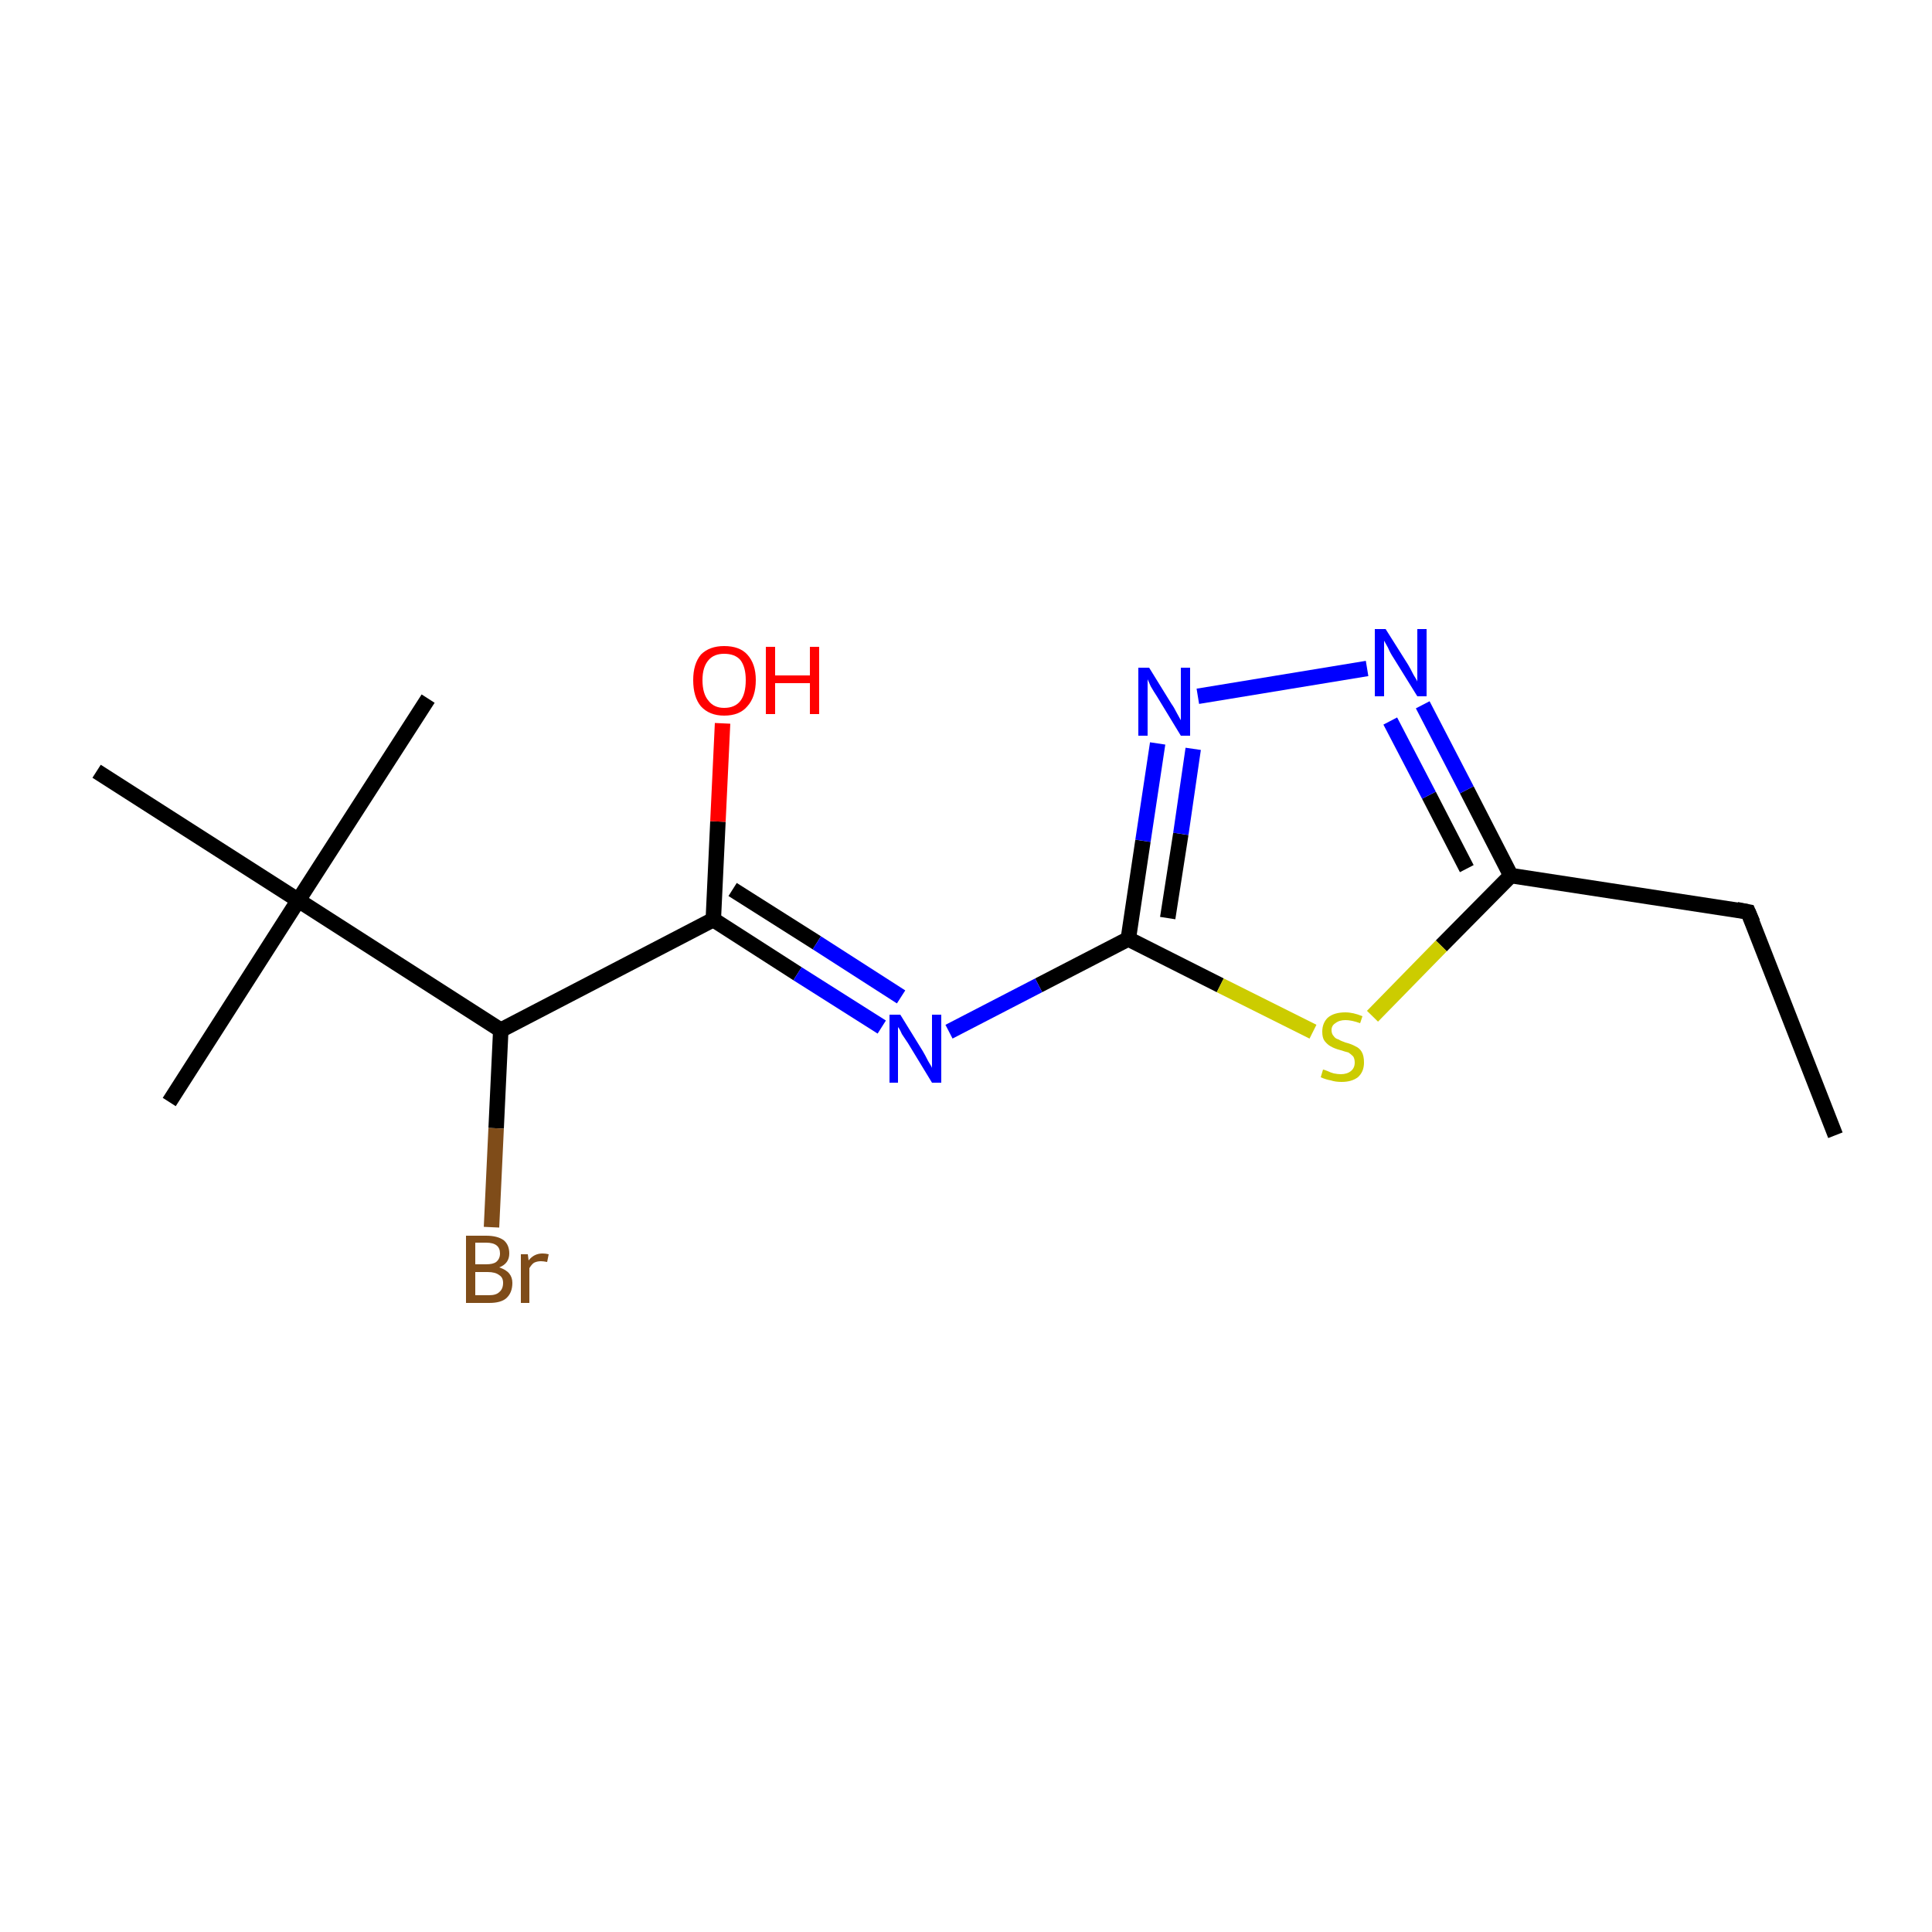 <?xml version='1.0' encoding='iso-8859-1'?>
<svg version='1.1' baseProfile='full'
              xmlns='http://www.w3.org/2000/svg'
                      xmlns:rdkit='http://www.rdkit.org/xml'
                      xmlns:xlink='http://www.w3.org/1999/xlink'
                  xml:space='preserve'
width='250px' height='250px' viewBox='0 0 250 250'>
<!-- END OF HEADER -->
<rect style='opacity:1.0;fill:#FFFFFF;stroke:none' width='250.0' height='250.0' x='0.0' y='0.0'> </rect>
<path class='bond-0 atom-0 atom-4' d='M 237.5,146.9 L 226.2,118.0' style='fill:none;fill-rule:evenodd;stroke:#000000;stroke-width:2.0px;stroke-linecap:butt;stroke-linejoin:miter;stroke-opacity:1' />
<path class='bond-1 atom-1 atom-9' d='M 21.9,142.6 L 38.6,116.5' style='fill:none;fill-rule:evenodd;stroke:#000000;stroke-width:2.0px;stroke-linecap:butt;stroke-linejoin:miter;stroke-opacity:1' />
<path class='bond-2 atom-2 atom-9' d='M 55.4,90.4 L 38.6,116.5' style='fill:none;fill-rule:evenodd;stroke:#000000;stroke-width:2.0px;stroke-linecap:butt;stroke-linejoin:miter;stroke-opacity:1' />
<path class='bond-3 atom-3 atom-9' d='M 12.5,99.8 L 38.6,116.5' style='fill:none;fill-rule:evenodd;stroke:#000000;stroke-width:2.0px;stroke-linecap:butt;stroke-linejoin:miter;stroke-opacity:1' />
<path class='bond-4 atom-4 atom-5' d='M 226.2,118.0 L 195.5,113.3' style='fill:none;fill-rule:evenodd;stroke:#000000;stroke-width:2.0px;stroke-linecap:butt;stroke-linejoin:miter;stroke-opacity:1' />
<path class='bond-5 atom-5 atom-12' d='M 195.5,113.3 L 189.8,102.2' style='fill:none;fill-rule:evenodd;stroke:#000000;stroke-width:2.0px;stroke-linecap:butt;stroke-linejoin:miter;stroke-opacity:1' />
<path class='bond-5 atom-5 atom-12' d='M 189.8,102.2 L 184.1,91.2' style='fill:none;fill-rule:evenodd;stroke:#0000FF;stroke-width:2.0px;stroke-linecap:butt;stroke-linejoin:miter;stroke-opacity:1' />
<path class='bond-5 atom-5 atom-12' d='M 189.8,112.4 L 184.9,102.9' style='fill:none;fill-rule:evenodd;stroke:#000000;stroke-width:2.0px;stroke-linecap:butt;stroke-linejoin:miter;stroke-opacity:1' />
<path class='bond-5 atom-5 atom-12' d='M 184.9,102.9 L 179.9,93.3' style='fill:none;fill-rule:evenodd;stroke:#0000FF;stroke-width:2.0px;stroke-linecap:butt;stroke-linejoin:miter;stroke-opacity:1' />
<path class='bond-6 atom-5 atom-15' d='M 195.5,113.3 L 186.5,122.4' style='fill:none;fill-rule:evenodd;stroke:#000000;stroke-width:2.0px;stroke-linecap:butt;stroke-linejoin:miter;stroke-opacity:1' />
<path class='bond-6 atom-5 atom-15' d='M 186.5,122.4 L 177.6,131.5' style='fill:none;fill-rule:evenodd;stroke:#CCCC00;stroke-width:2.0px;stroke-linecap:butt;stroke-linejoin:miter;stroke-opacity:1' />
<path class='bond-7 atom-6 atom-7' d='M 64.8,133.3 L 92.3,119.0' style='fill:none;fill-rule:evenodd;stroke:#000000;stroke-width:2.0px;stroke-linecap:butt;stroke-linejoin:miter;stroke-opacity:1' />
<path class='bond-8 atom-6 atom-9' d='M 64.8,133.3 L 38.6,116.5' style='fill:none;fill-rule:evenodd;stroke:#000000;stroke-width:2.0px;stroke-linecap:butt;stroke-linejoin:miter;stroke-opacity:1' />
<path class='bond-9 atom-6 atom-10' d='M 64.8,133.3 L 64.2,146.0' style='fill:none;fill-rule:evenodd;stroke:#000000;stroke-width:2.0px;stroke-linecap:butt;stroke-linejoin:miter;stroke-opacity:1' />
<path class='bond-9 atom-6 atom-10' d='M 64.2,146.0 L 63.6,158.8' style='fill:none;fill-rule:evenodd;stroke:#7F4C19;stroke-width:2.0px;stroke-linecap:butt;stroke-linejoin:miter;stroke-opacity:1' />
<path class='bond-10 atom-7 atom-11' d='M 92.3,119.0 L 103.2,126.0' style='fill:none;fill-rule:evenodd;stroke:#000000;stroke-width:2.0px;stroke-linecap:butt;stroke-linejoin:miter;stroke-opacity:1' />
<path class='bond-10 atom-7 atom-11' d='M 103.2,126.0 L 114.1,132.9' style='fill:none;fill-rule:evenodd;stroke:#0000FF;stroke-width:2.0px;stroke-linecap:butt;stroke-linejoin:miter;stroke-opacity:1' />
<path class='bond-10 atom-7 atom-11' d='M 94.8,115.1 L 105.7,122.0' style='fill:none;fill-rule:evenodd;stroke:#000000;stroke-width:2.0px;stroke-linecap:butt;stroke-linejoin:miter;stroke-opacity:1' />
<path class='bond-10 atom-7 atom-11' d='M 105.7,122.0 L 116.6,129.0' style='fill:none;fill-rule:evenodd;stroke:#0000FF;stroke-width:2.0px;stroke-linecap:butt;stroke-linejoin:miter;stroke-opacity:1' />
<path class='bond-11 atom-7 atom-14' d='M 92.3,119.0 L 92.9,106.3' style='fill:none;fill-rule:evenodd;stroke:#000000;stroke-width:2.0px;stroke-linecap:butt;stroke-linejoin:miter;stroke-opacity:1' />
<path class='bond-11 atom-7 atom-14' d='M 92.9,106.3 L 93.5,93.6' style='fill:none;fill-rule:evenodd;stroke:#FF0000;stroke-width:2.0px;stroke-linecap:butt;stroke-linejoin:miter;stroke-opacity:1' />
<path class='bond-12 atom-8 atom-11' d='M 146.0,121.5 L 134.4,127.5' style='fill:none;fill-rule:evenodd;stroke:#000000;stroke-width:2.0px;stroke-linecap:butt;stroke-linejoin:miter;stroke-opacity:1' />
<path class='bond-12 atom-8 atom-11' d='M 134.4,127.5 L 122.8,133.5' style='fill:none;fill-rule:evenodd;stroke:#0000FF;stroke-width:2.0px;stroke-linecap:butt;stroke-linejoin:miter;stroke-opacity:1' />
<path class='bond-13 atom-8 atom-13' d='M 146.0,121.5 L 147.9,108.8' style='fill:none;fill-rule:evenodd;stroke:#000000;stroke-width:2.0px;stroke-linecap:butt;stroke-linejoin:miter;stroke-opacity:1' />
<path class='bond-13 atom-8 atom-13' d='M 147.9,108.8 L 149.8,96.2' style='fill:none;fill-rule:evenodd;stroke:#0000FF;stroke-width:2.0px;stroke-linecap:butt;stroke-linejoin:miter;stroke-opacity:1' />
<path class='bond-13 atom-8 atom-13' d='M 151.1,118.8 L 152.8,107.9' style='fill:none;fill-rule:evenodd;stroke:#000000;stroke-width:2.0px;stroke-linecap:butt;stroke-linejoin:miter;stroke-opacity:1' />
<path class='bond-13 atom-8 atom-13' d='M 152.8,107.9 L 154.4,96.9' style='fill:none;fill-rule:evenodd;stroke:#0000FF;stroke-width:2.0px;stroke-linecap:butt;stroke-linejoin:miter;stroke-opacity:1' />
<path class='bond-14 atom-8 atom-15' d='M 146.0,121.5 L 157.9,127.5' style='fill:none;fill-rule:evenodd;stroke:#000000;stroke-width:2.0px;stroke-linecap:butt;stroke-linejoin:miter;stroke-opacity:1' />
<path class='bond-14 atom-8 atom-15' d='M 157.9,127.5 L 169.9,133.5' style='fill:none;fill-rule:evenodd;stroke:#CCCC00;stroke-width:2.0px;stroke-linecap:butt;stroke-linejoin:miter;stroke-opacity:1' />
<path class='bond-15 atom-12 atom-13' d='M 176.9,86.5 L 155.0,90.1' style='fill:none;fill-rule:evenodd;stroke:#0000FF;stroke-width:2.0px;stroke-linecap:butt;stroke-linejoin:miter;stroke-opacity:1' />
<path d='M 226.8,119.4 L 226.2,118.0 L 224.7,117.7' style='fill:none;stroke:#000000;stroke-width:2.0px;stroke-linecap:butt;stroke-linejoin:miter;stroke-opacity:1;' />
<path class='atom-10' d='M 64.6 164.0
Q 65.5 164.3, 65.9 164.8
Q 66.3 165.3, 66.3 166.0
Q 66.3 167.3, 65.5 168.0
Q 64.8 168.6, 63.3 168.6
L 60.3 168.6
L 60.3 159.9
L 62.9 159.9
Q 64.4 159.9, 65.2 160.5
Q 65.9 161.1, 65.9 162.2
Q 65.9 163.5, 64.6 164.0
M 61.5 160.8
L 61.5 163.6
L 62.9 163.6
Q 63.8 163.6, 64.2 163.3
Q 64.7 162.9, 64.7 162.2
Q 64.7 160.8, 62.9 160.8
L 61.5 160.8
M 63.3 167.6
Q 64.2 167.6, 64.6 167.2
Q 65.1 166.8, 65.1 166.0
Q 65.1 165.3, 64.6 165.0
Q 64.1 164.6, 63.1 164.6
L 61.5 164.6
L 61.5 167.6
L 63.3 167.6
' fill='#7F4C19'/>
<path class='atom-10' d='M 68.3 162.3
L 68.4 163.1
Q 69.1 162.2, 70.2 162.2
Q 70.6 162.2, 71.0 162.3
L 70.8 163.3
Q 70.3 163.2, 70.0 163.2
Q 69.5 163.2, 69.1 163.4
Q 68.8 163.6, 68.5 164.1
L 68.5 168.6
L 67.4 168.6
L 67.4 162.3
L 68.3 162.3
' fill='#7F4C19'/>
<path class='atom-11' d='M 116.5 131.3
L 119.4 136.0
Q 119.7 136.5, 120.1 137.3
Q 120.6 138.1, 120.6 138.2
L 120.6 131.3
L 121.8 131.3
L 121.8 140.1
L 120.6 140.1
L 117.5 135.0
Q 117.1 134.4, 116.7 133.8
Q 116.4 133.1, 116.2 132.9
L 116.2 140.1
L 115.1 140.1
L 115.1 131.3
L 116.5 131.3
' fill='#0000FF'/>
<path class='atom-12' d='M 179.3 81.4
L 182.2 86.0
Q 182.5 86.5, 182.9 87.3
Q 183.4 88.1, 183.4 88.2
L 183.4 81.4
L 184.6 81.4
L 184.6 90.1
L 183.4 90.1
L 180.3 85.1
Q 179.9 84.5, 179.6 83.8
Q 179.2 83.1, 179.1 82.9
L 179.1 90.1
L 177.9 90.1
L 177.9 81.4
L 179.3 81.4
' fill='#0000FF'/>
<path class='atom-13' d='M 148.7 86.4
L 151.6 91.1
Q 151.9 91.5, 152.3 92.3
Q 152.8 93.2, 152.8 93.2
L 152.8 86.4
L 154.0 86.4
L 154.0 95.2
L 152.8 95.2
L 149.7 90.1
Q 149.3 89.5, 148.9 88.8
Q 148.6 88.1, 148.5 87.9
L 148.5 95.2
L 147.3 95.2
L 147.3 86.4
L 148.7 86.4
' fill='#0000FF'/>
<path class='atom-14' d='M 89.7 88.0
Q 89.7 85.9, 90.7 84.7
Q 91.8 83.6, 93.7 83.6
Q 95.7 83.6, 96.7 84.7
Q 97.8 85.9, 97.8 88.0
Q 97.8 90.2, 96.7 91.4
Q 95.7 92.6, 93.7 92.6
Q 91.8 92.6, 90.7 91.4
Q 89.7 90.2, 89.7 88.0
M 93.7 91.6
Q 95.1 91.6, 95.8 90.7
Q 96.5 89.8, 96.5 88.0
Q 96.5 86.3, 95.8 85.4
Q 95.1 84.6, 93.7 84.6
Q 92.4 84.6, 91.7 85.4
Q 90.9 86.3, 90.9 88.0
Q 90.9 89.8, 91.7 90.7
Q 92.4 91.6, 93.7 91.6
' fill='#FF0000'/>
<path class='atom-14' d='M 99.1 83.7
L 100.3 83.7
L 100.3 87.4
L 104.8 87.4
L 104.8 83.7
L 106.0 83.7
L 106.0 92.4
L 104.8 92.4
L 104.8 88.4
L 100.3 88.4
L 100.3 92.4
L 99.1 92.4
L 99.1 83.7
' fill='#FF0000'/>
<path class='atom-15' d='M 171.2 138.4
Q 171.3 138.4, 171.8 138.6
Q 172.2 138.8, 172.6 138.9
Q 173.1 139.0, 173.5 139.0
Q 174.3 139.0, 174.8 138.6
Q 175.3 138.2, 175.3 137.5
Q 175.3 137.0, 175.1 136.7
Q 174.8 136.4, 174.5 136.2
Q 174.1 136.1, 173.5 135.9
Q 172.7 135.7, 172.2 135.4
Q 171.8 135.2, 171.4 134.7
Q 171.1 134.3, 171.1 133.5
Q 171.1 132.4, 171.8 131.7
Q 172.6 131.0, 174.1 131.0
Q 175.1 131.0, 176.3 131.5
L 176.0 132.4
Q 174.9 132.0, 174.1 132.0
Q 173.3 132.0, 172.8 132.4
Q 172.3 132.7, 172.3 133.3
Q 172.3 133.8, 172.6 134.1
Q 172.8 134.4, 173.2 134.5
Q 173.5 134.7, 174.1 134.9
Q 174.9 135.1, 175.4 135.4
Q 175.9 135.6, 176.2 136.1
Q 176.5 136.6, 176.5 137.5
Q 176.5 138.7, 175.7 139.4
Q 174.9 140.0, 173.6 140.0
Q 172.8 140.0, 172.2 139.8
Q 171.6 139.7, 170.9 139.4
L 171.2 138.4
' fill='#CCCC00'/>
</svg>
